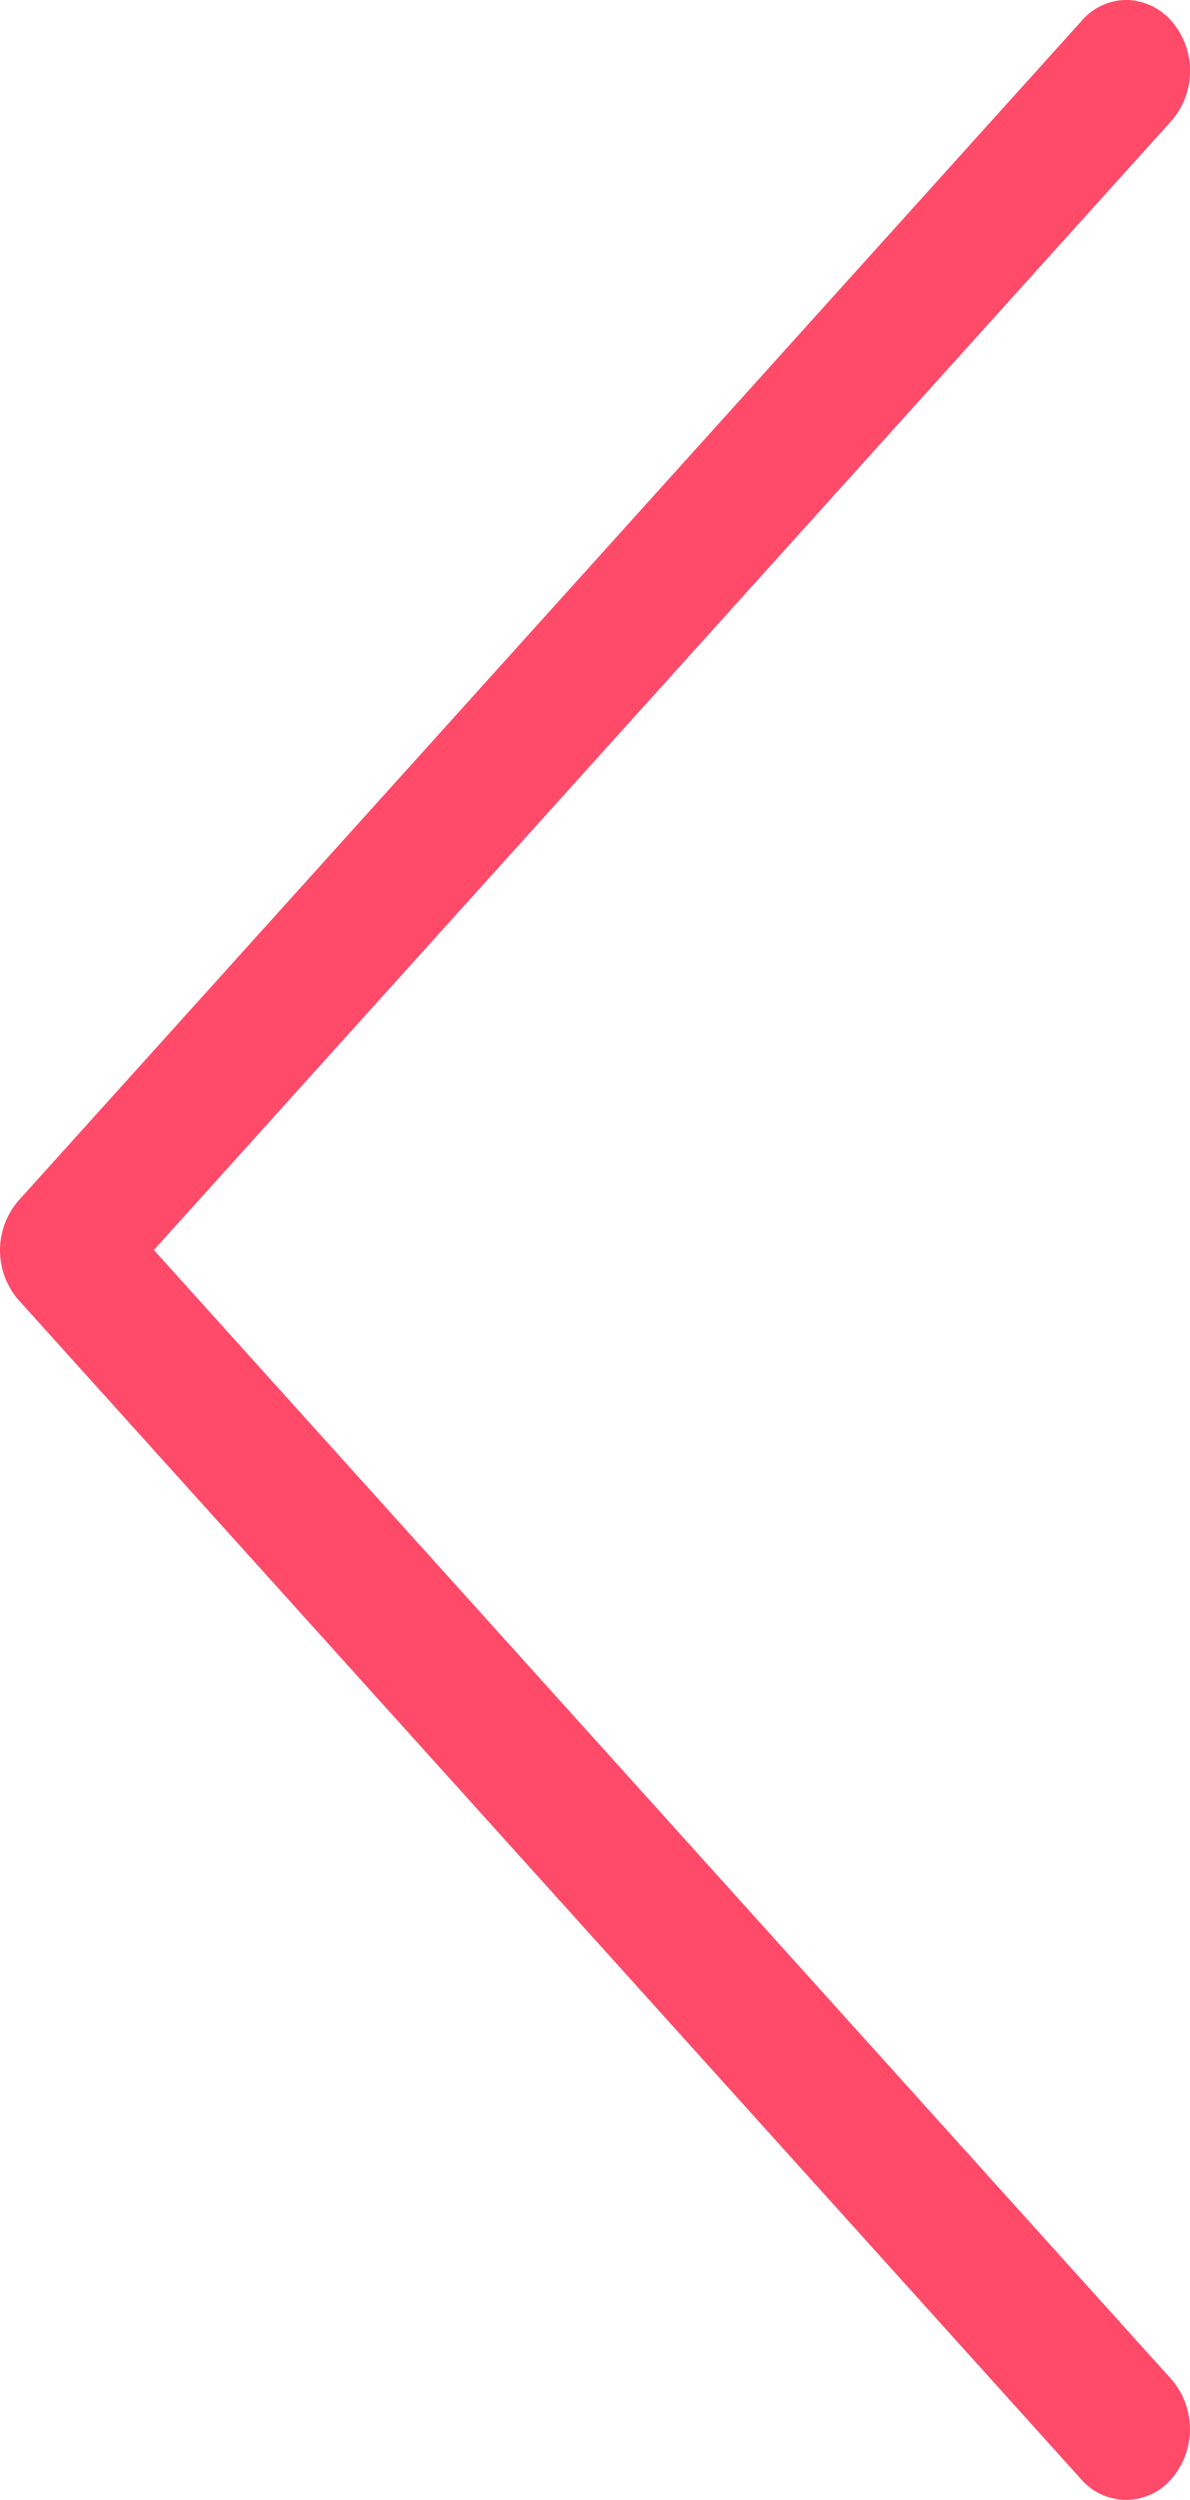 <svg xmlns="http://www.w3.org/2000/svg" width="20" height="42" viewBox="0 0 20 42">
  <g id="pagination_step_prev" transform="translate(20 42) rotate(180)">
    <path id="パス_110" data-name="パス 110" d="M132.247,20.163,114.387.35a1,1,0,0,0-1.515,0,1.278,1.278,0,0,0,0,1.681L129.97,21l-17.1,18.968a1.278,1.278,0,0,0,0,1.681,1.028,1.028,0,0,0,.754.352,1,1,0,0,0,.754-.352L132.24,21.835A1.275,1.275,0,0,0,132.247,20.163Z" transform="translate(-112.556 0)" fill="#ff4a69"/>
  </g>
</svg>
